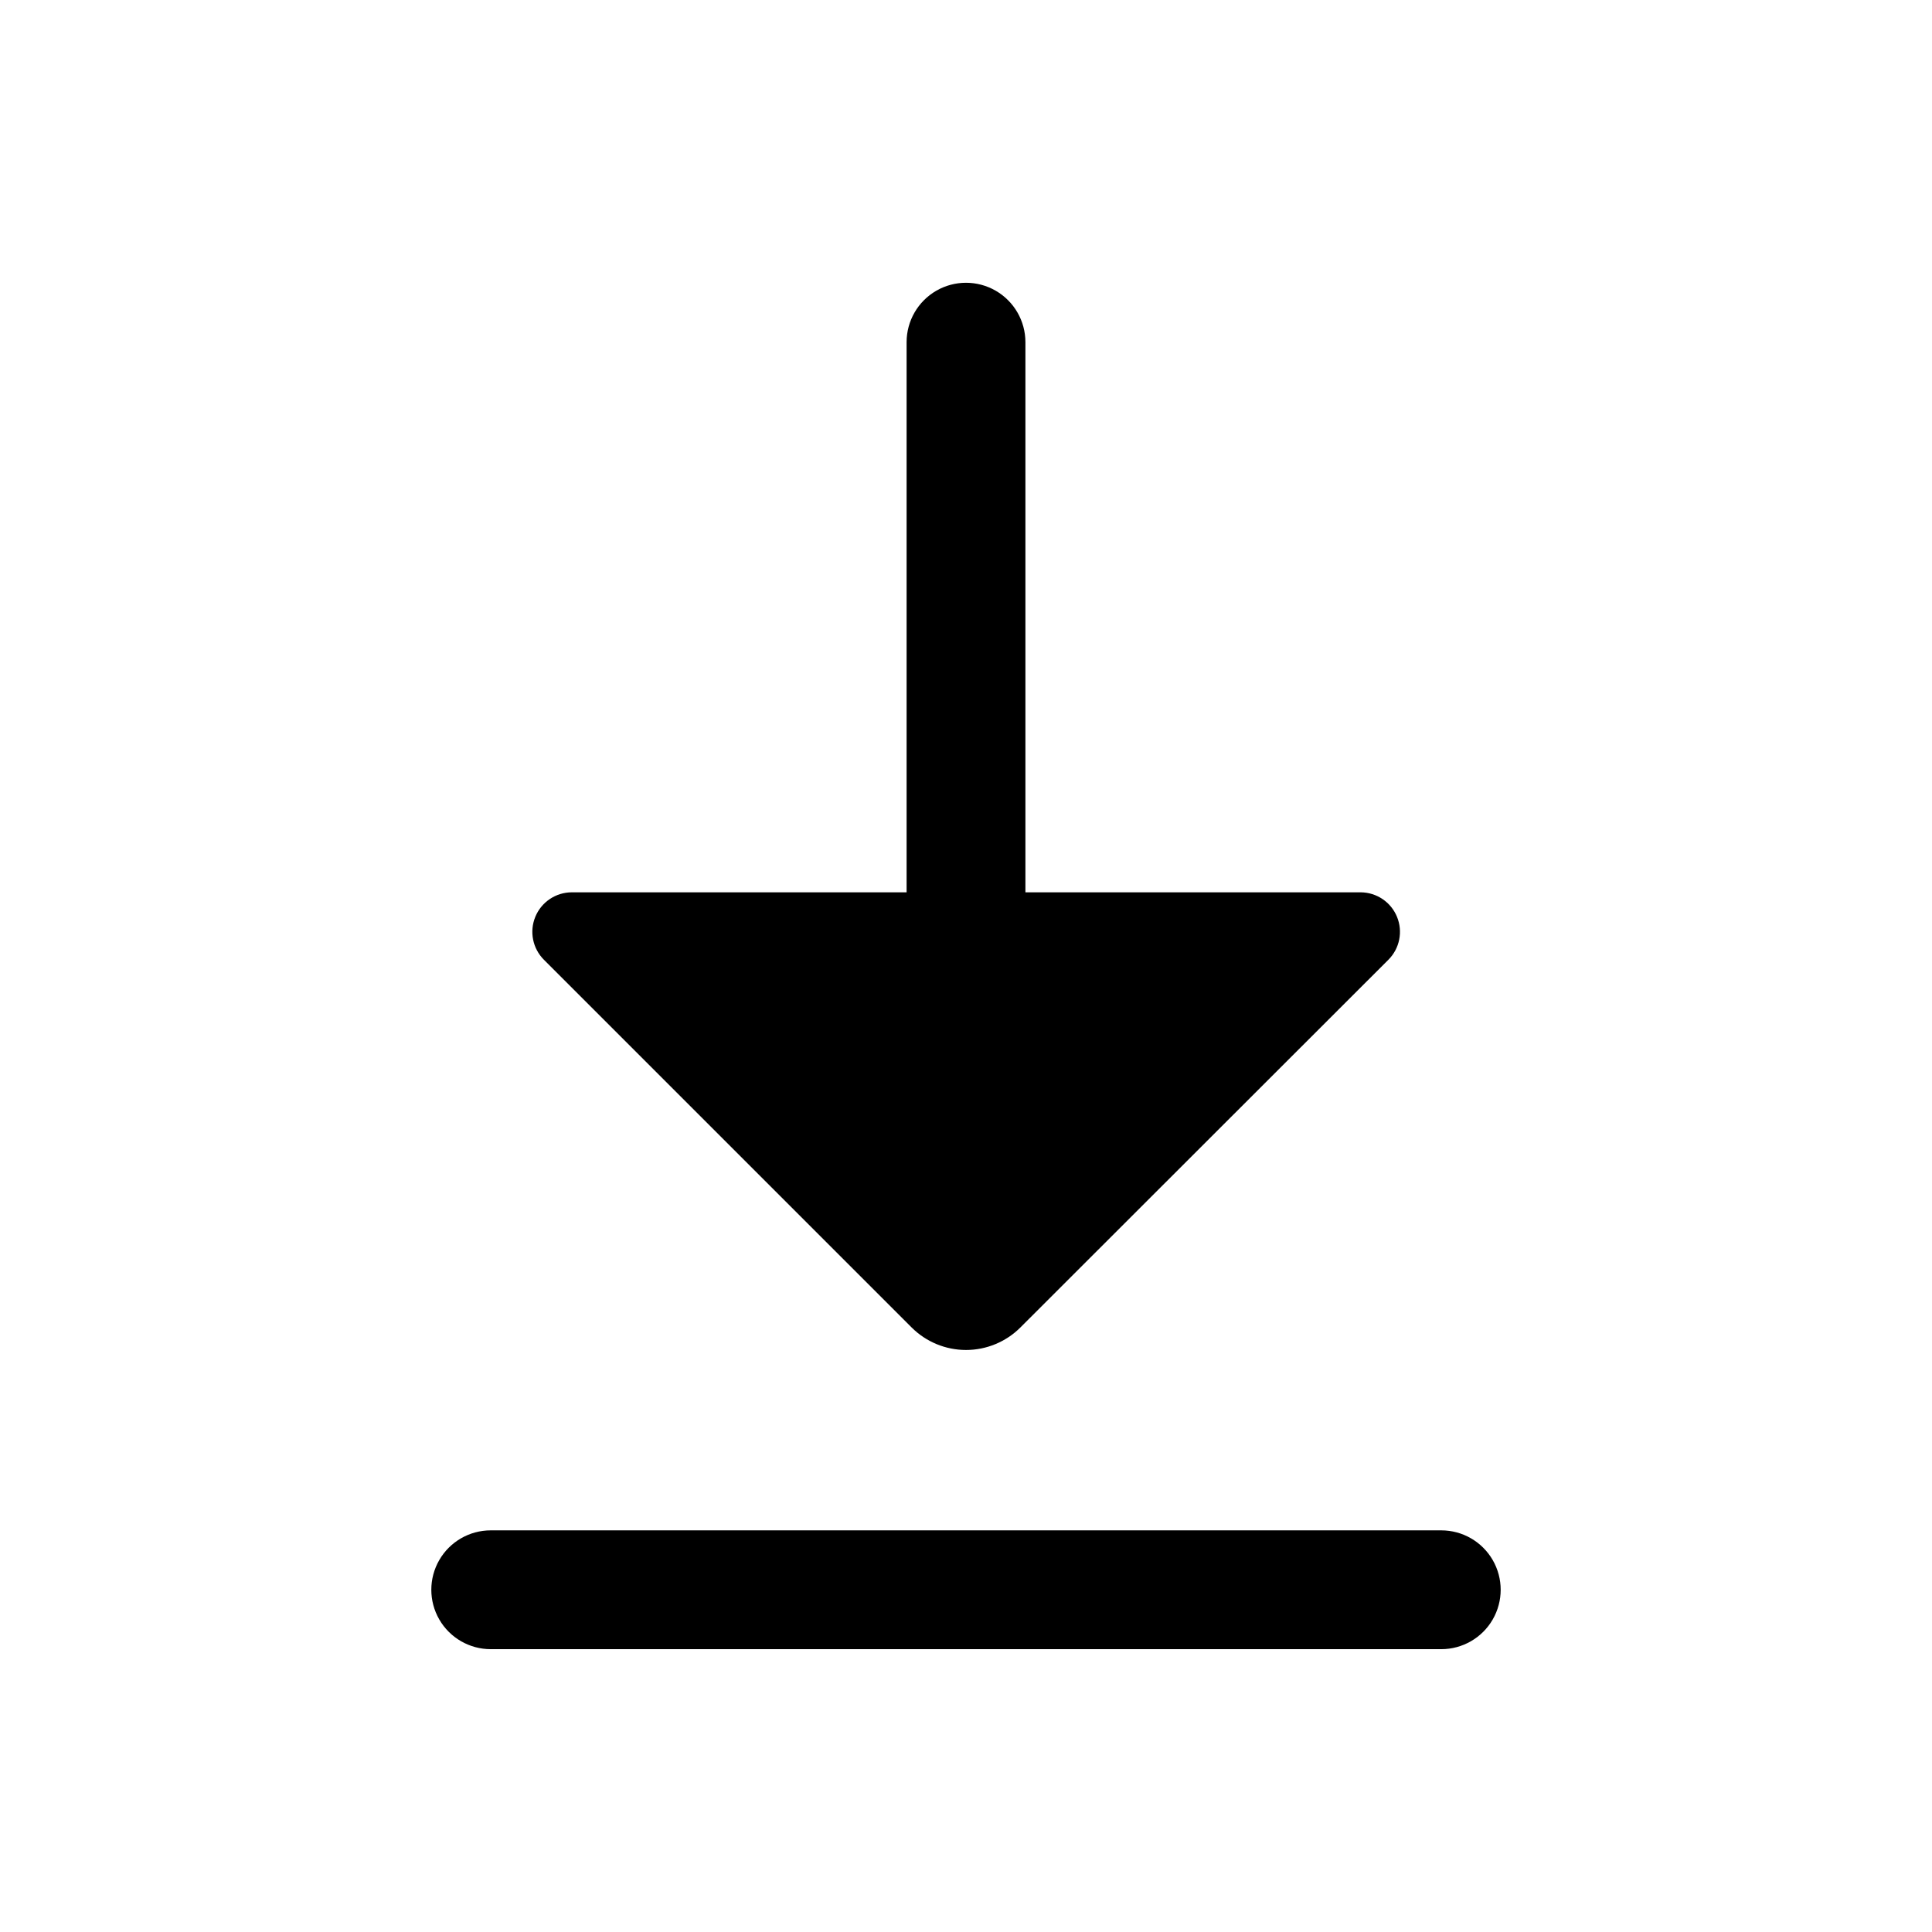 <?xml version="1.0" encoding="UTF-8"?>
<!-- Uploaded to: SVG Repo, www.svgrepo.com, Generator: SVG Repo Mixer Tools -->
<svg fill="#000000" width="800px" height="800px" version="1.1" viewBox="144 144 512 512" xmlns="http://www.w3.org/2000/svg">
 <path d="m288.14 398.34c-2.992-2.992-3.887-7.492-2.266-11.402 1.617-3.91 5.434-6.461 9.664-6.465h88.719v-145.79c0-5.625 3-10.824 7.871-13.637s10.875-2.812 15.746 0 7.871 8.012 7.871 13.637v145.79h88.875c4.219 0.035 8.004 2.598 9.602 6.5 1.602 3.902 0.703 8.387-2.281 11.367l-97.531 97.457c-3.824 3.816-9.004 5.961-14.406 5.961s-10.586-2.144-14.406-5.961zm237.81 151.22h-251.9c-5.625 0-10.824 3-13.637 7.871s-2.812 10.875 0 15.746 8.012 7.871 13.637 7.871h251.9c5.625 0 10.824-3 13.637-7.871s2.812-10.875 0-15.746-8.012-7.871-13.637-7.871z"/>
</svg>